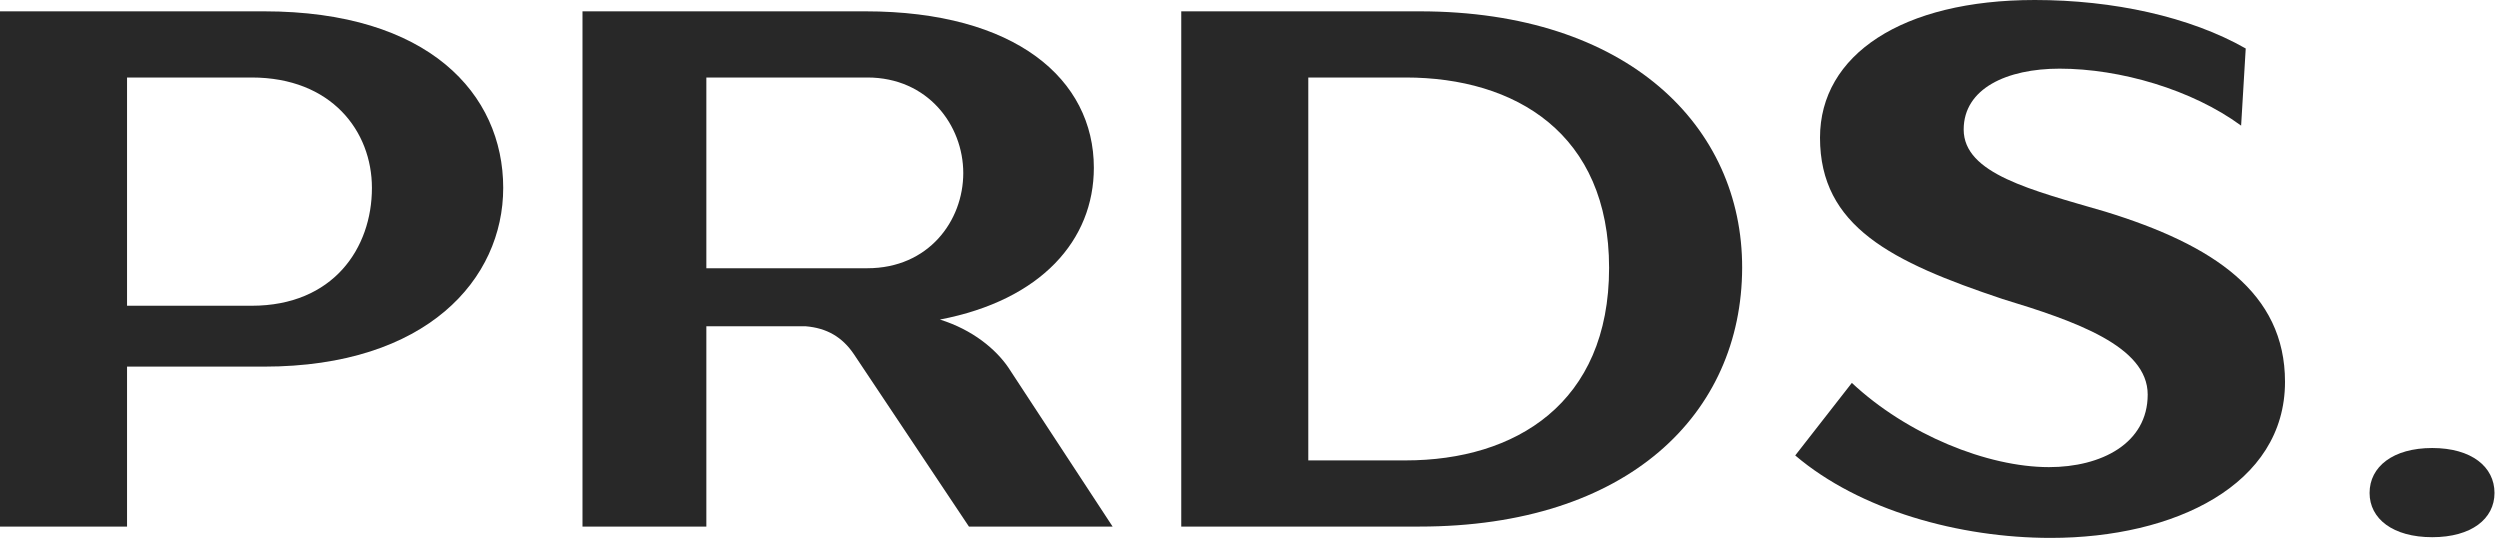 <svg width="409" height="88" viewBox="0 0 409 88" fill="none" xmlns="http://www.w3.org/2000/svg">
<path d="M397.91 87.884C391.484 87.884 387.663 84.874 387.663 80.648C387.663 76.363 391.484 73.295 397.91 73.295C404.337 73.295 408.1 76.363 408.1 80.648C408.1 84.874 404.337 87.884 397.91 87.884Z" fill="#282828"/>
<path d="M335.5 88C320.563 88 304.237 83.484 293.7 74.51L302.963 62.642C311.995 71.095 325.137 76.421 335.211 76.421C343.779 76.421 351.363 72.542 351.363 64.553C351.363 56.621 339.437 52.511 327.627 48.921C309.448 42.842 297.753 37.053 297.753 22.521C297.753 8.974 311.184 0 332.895 0C345.69 0 358.253 2.721 367.4 7.932L366.648 20.553C358.6 14.647 346.848 11.232 336.948 11.232C328.321 11.232 321.258 14.474 321.258 21.189C321.258 28.426 332.316 31.09 344.416 34.621C362.132 40.063 373.827 47.879 373.827 62.468C373.827 79.316 355.763 88 335.5 88Z" fill="#282828"/>
<path d="M232.216 1.853C266.374 1.853 285.074 20.726 285.016 43.826C284.958 67.679 266.374 86.147 232.216 86.147H193.253V1.853H232.216ZM214.037 75.321H229.958C247.906 75.321 263.248 66 263.248 43.826C263.248 21.826 247.906 12.679 229.958 12.679H214.037V75.321Z" fill="#282828"/>
<path d="M164.943 60.095L182.022 86.147H158.517L139.701 57.953C137.791 55.116 135.243 53.668 131.827 53.379H115.559V86.147H95.296V1.853H141.554C166.159 1.853 178.954 12.968 178.954 27.442C178.954 39.252 170.385 49.095 153.77 52.279C159.154 53.958 162.917 57.142 164.943 60.095ZM141.901 12.679H115.559V43.884H141.901C151.917 43.884 157.591 36.126 157.591 28.31C157.591 20.495 151.801 12.679 141.901 12.679Z" fill="#282828"/>
<path d="M0 1.853H43.19C70.111 1.853 82.326 15.342 82.326 30.742C82.326 45.621 69.879 59.979 43.19 59.979H20.784V86.147H0V1.853ZM20.784 50.021H41.163C54.537 50.021 60.847 40.584 60.847 30.742C60.847 21.479 54.247 12.679 41.163 12.679H20.784V50.021Z" fill="#282828"/>
</svg>
